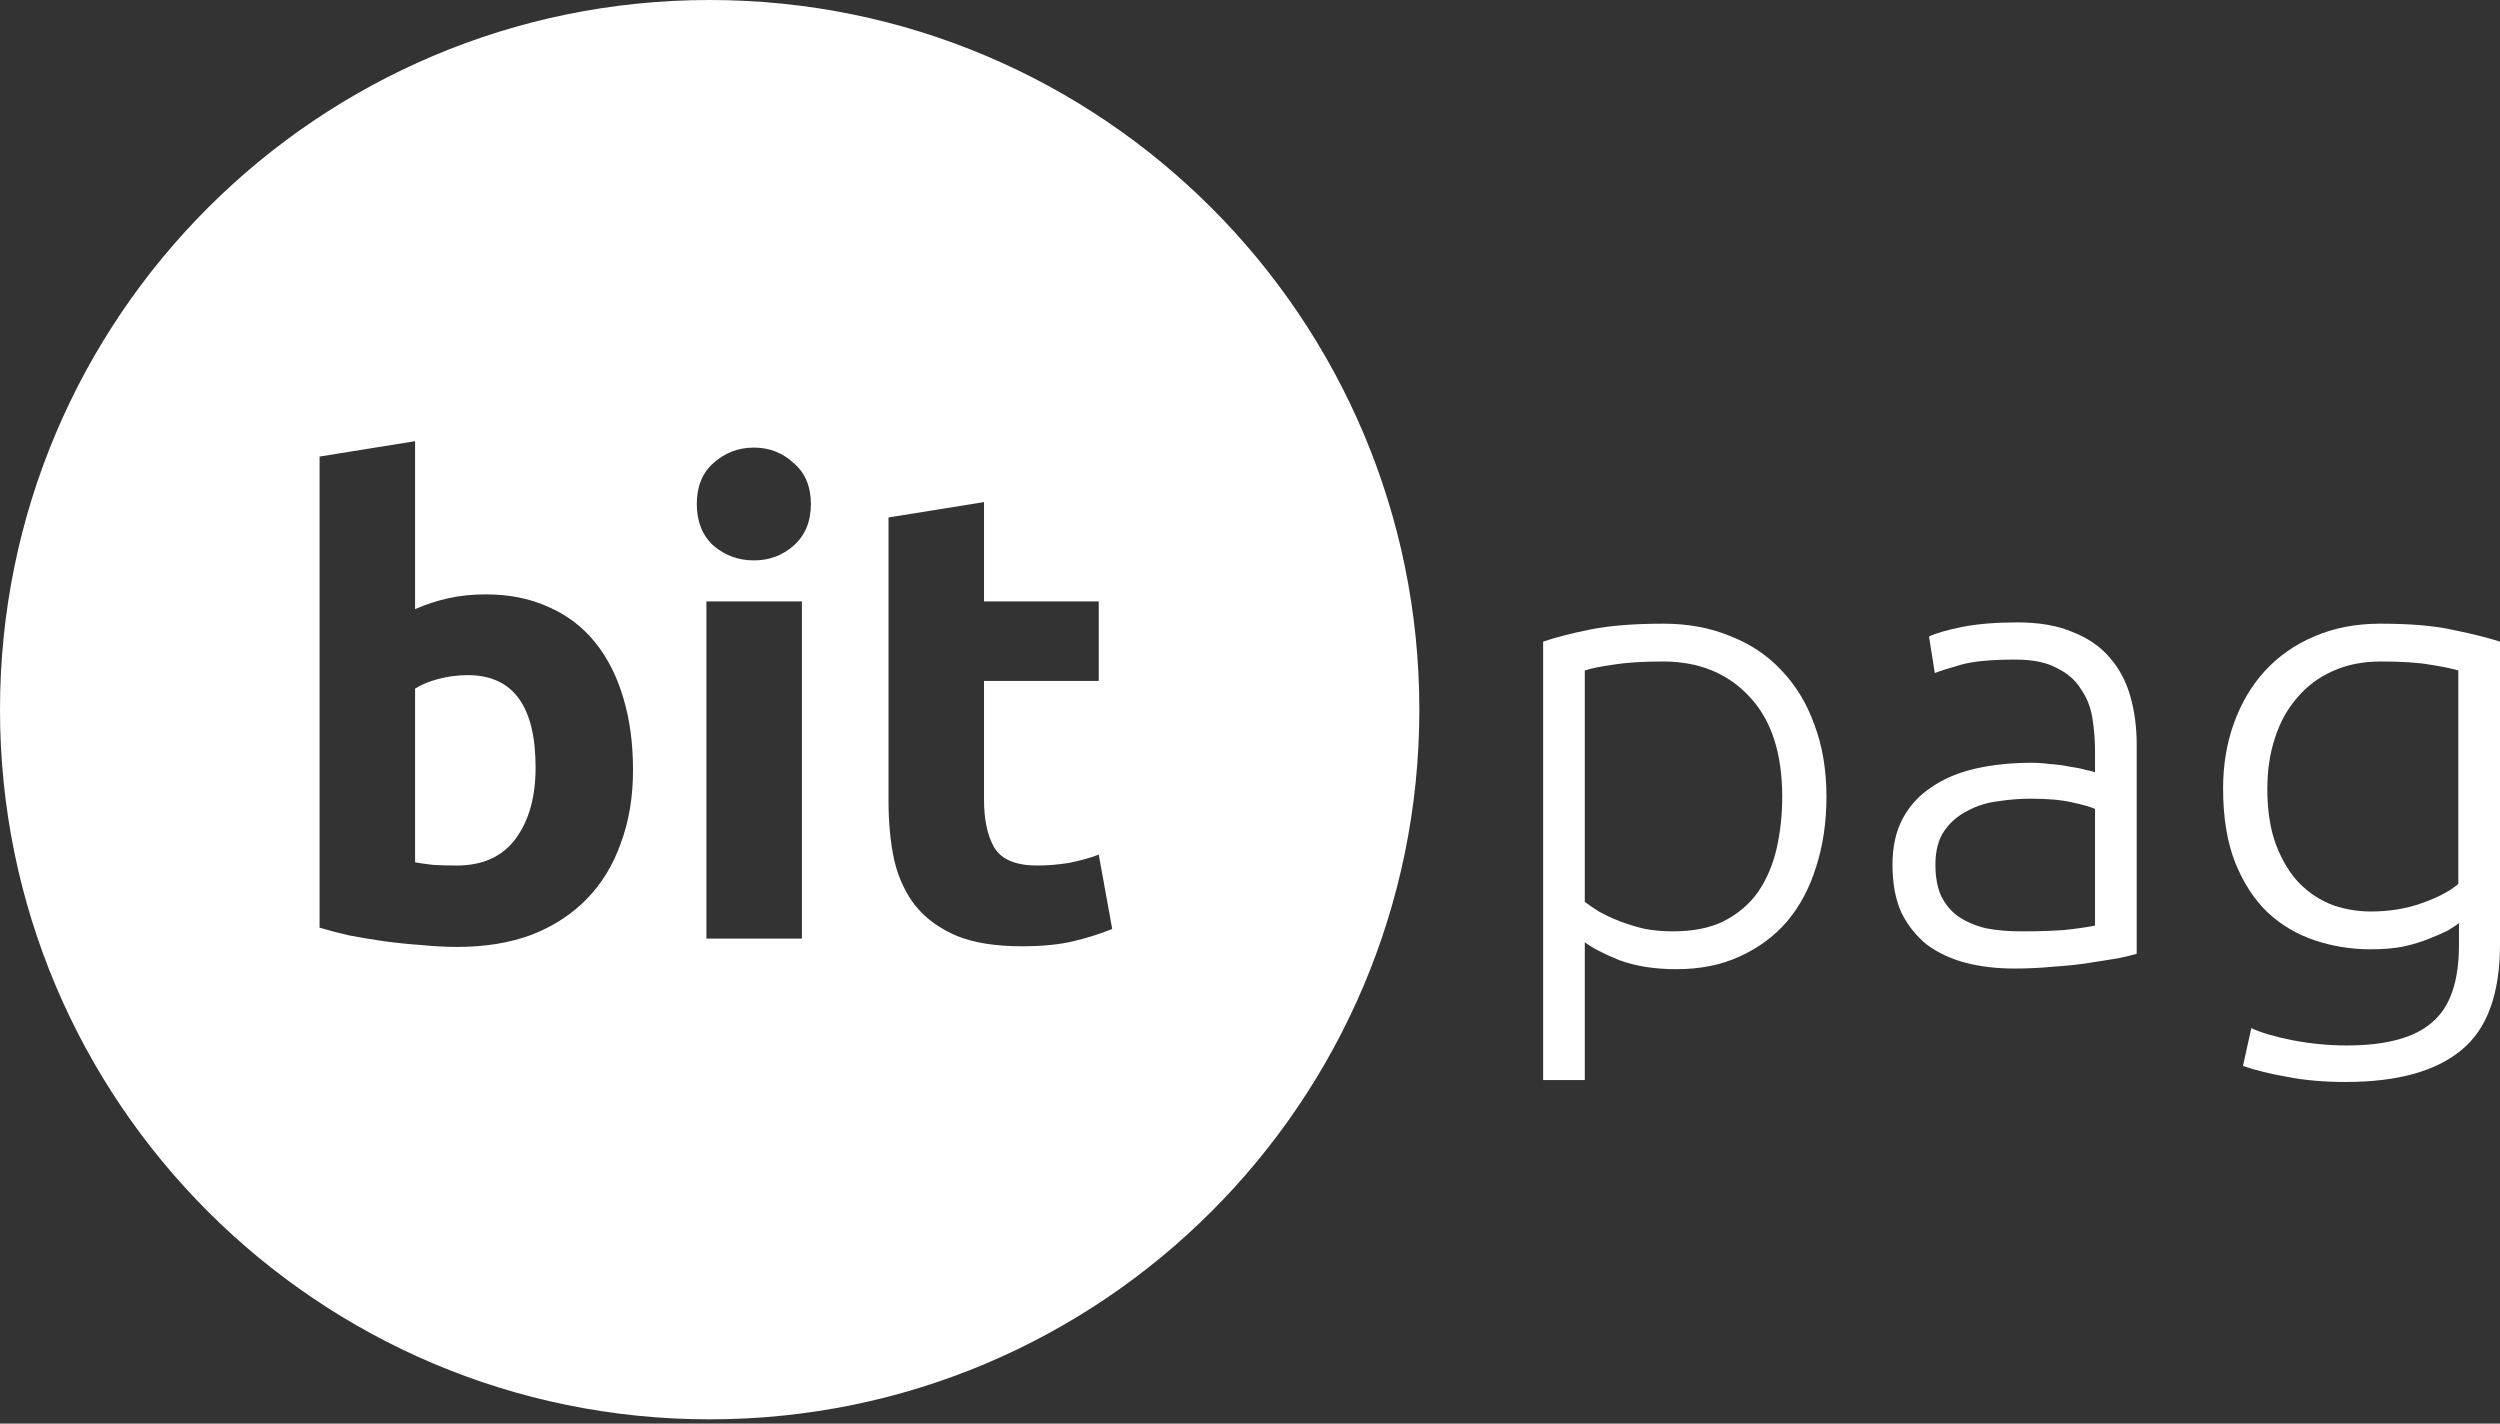 <svg width="144" height="82" viewBox="0 0 144 82" fill="none" xmlns="http://www.w3.org/2000/svg">
<rect x="0" y="0" width="144" height="82" fill="#333333" stroke="none"/>
<path d="M26.936 38.888C29.546 38.888 30.85 40.66 30.85 44.205C30.85 45.903 30.469 47.269 29.706 48.303C28.942 49.337 27.81 49.854 26.309 49.854C25.817 49.854 25.361 49.842 24.943 49.817C24.524 49.768 24.18 49.718 23.909 49.669V39.664C24.253 39.442 24.697 39.258 25.238 39.11C25.804 38.962 26.37 38.888 26.936 38.888Z" fill="white"/>
<path fill-rule="evenodd" clip-rule="evenodd" d="M40.877 81.754C63.452 81.754 81.754 63.452 81.754 40.877C81.754 18.301 63.452 0 40.877 0C18.301 0 0 18.301 0 40.877C0 63.452 18.301 81.754 40.877 81.754ZM35.761 48.562C36.228 47.306 36.462 45.903 36.462 44.353C36.462 42.827 36.278 41.448 35.908 40.218C35.539 38.962 34.998 37.891 34.284 37.005C33.57 36.119 32.684 35.442 31.625 34.975C30.567 34.482 29.349 34.236 27.97 34.236C27.207 34.236 26.493 34.31 25.829 34.458C25.164 34.605 24.524 34.815 23.909 35.085V25.412L18.408 26.298V53.435C18.9 53.583 19.466 53.73 20.106 53.878C20.746 54.001 21.411 54.112 22.1 54.211C22.814 54.309 23.527 54.383 24.241 54.432C24.98 54.506 25.681 54.543 26.346 54.543C27.946 54.543 29.373 54.309 30.629 53.841C31.884 53.349 32.942 52.66 33.804 51.774C34.665 50.888 35.318 49.817 35.761 48.562ZM40.69 54.063H46.191V34.642H40.69V54.063ZM45.711 31.43C46.376 30.84 46.708 30.04 46.708 29.03C46.708 28.021 46.376 27.234 45.711 26.668C45.071 26.077 44.308 25.781 43.422 25.781C42.536 25.781 41.761 26.077 41.096 26.668C40.456 27.234 40.136 28.021 40.136 29.03C40.136 30.04 40.456 30.84 41.096 31.43C41.761 31.996 42.536 32.279 43.422 32.279C44.308 32.279 45.071 31.996 45.711 31.43ZM56.679 28.92L51.178 29.806V46.125C51.178 47.38 51.289 48.525 51.51 49.559C51.756 50.592 52.175 51.478 52.766 52.217C53.356 52.931 54.144 53.497 55.129 53.915C56.113 54.309 57.356 54.506 58.858 54.506C60.039 54.506 61.036 54.407 61.848 54.211C62.66 54.014 63.399 53.78 64.063 53.509L63.288 49.226C62.771 49.423 62.193 49.583 61.553 49.706C60.937 49.805 60.334 49.854 59.744 49.854C58.513 49.854 57.688 49.509 57.27 48.82C56.876 48.131 56.679 47.208 56.679 46.051V39.221H63.288V34.642H56.679V28.92Z" fill="white"/>
<path d="M91.284 51.948C91.506 52.12 91.777 52.305 92.097 52.502C92.441 52.699 92.835 52.883 93.278 53.055C93.721 53.228 94.201 53.375 94.718 53.498C95.235 53.597 95.776 53.646 96.343 53.646C97.524 53.646 98.509 53.449 99.296 53.055C100.108 52.637 100.761 52.083 101.253 51.394C101.745 50.68 102.102 49.856 102.324 48.92C102.545 47.96 102.656 46.951 102.656 45.893C102.656 43.382 102.028 41.462 100.773 40.133C99.518 38.779 97.856 38.102 95.789 38.102C94.607 38.102 93.647 38.164 92.909 38.287C92.195 38.386 91.654 38.496 91.284 38.619V51.948ZM91.284 62.212H88.885V36.958C89.598 36.712 90.509 36.478 91.617 36.256C92.724 36.035 94.127 35.924 95.826 35.924C97.229 35.924 98.496 36.158 99.629 36.626C100.785 37.069 101.77 37.721 102.582 38.582C103.419 39.444 104.059 40.49 104.502 41.721C104.97 42.951 105.204 44.342 105.204 45.893C105.204 47.345 105.007 48.686 104.613 49.917C104.244 51.123 103.69 52.169 102.951 53.055C102.213 53.917 101.302 54.594 100.219 55.086C99.161 55.578 97.942 55.825 96.564 55.825C95.309 55.825 94.213 55.652 93.278 55.308C92.367 54.938 91.703 54.594 91.284 54.274V62.212Z" fill="white"/>
<path d="M116.428 53.646C117.363 53.646 118.175 53.621 118.865 53.572C119.578 53.498 120.181 53.412 120.674 53.314V46.594C120.403 46.471 119.972 46.348 119.382 46.225C118.791 46.077 117.979 46.004 116.945 46.004C116.354 46.004 115.739 46.053 115.099 46.151C114.459 46.225 113.868 46.41 113.326 46.705C112.785 46.976 112.342 47.357 111.997 47.849C111.653 48.342 111.48 48.994 111.48 49.806C111.48 50.52 111.591 51.123 111.813 51.615C112.059 52.108 112.391 52.502 112.81 52.797C113.253 53.092 113.77 53.314 114.36 53.462C114.976 53.585 115.665 53.646 116.428 53.646ZM116.206 35.85C117.462 35.85 118.52 36.035 119.382 36.404C120.268 36.749 120.981 37.241 121.523 37.881C122.064 38.496 122.458 39.235 122.704 40.096C122.951 40.958 123.074 41.893 123.074 42.902V54.938C122.827 55.012 122.471 55.098 122.003 55.197C121.535 55.271 120.994 55.357 120.378 55.455C119.763 55.554 119.074 55.628 118.311 55.677C117.572 55.751 116.809 55.788 116.022 55.788C115.013 55.788 114.077 55.677 113.216 55.455C112.379 55.234 111.64 54.889 111 54.422C110.385 53.929 109.893 53.314 109.524 52.575C109.179 51.812 109.007 50.889 109.007 49.806C109.007 48.773 109.204 47.886 109.597 47.148C109.991 46.41 110.545 45.807 111.259 45.339C111.973 44.847 112.822 44.49 113.806 44.268C114.791 44.047 115.862 43.936 117.019 43.936C117.363 43.936 117.72 43.961 118.089 44.01C118.483 44.034 118.852 44.084 119.197 44.157C119.566 44.207 119.874 44.268 120.12 44.342C120.391 44.391 120.575 44.441 120.674 44.49V43.308C120.674 42.644 120.625 42.004 120.526 41.388C120.428 40.748 120.206 40.182 119.861 39.69C119.542 39.173 119.074 38.767 118.458 38.472C117.868 38.152 117.08 37.992 116.096 37.992C114.693 37.992 113.646 38.09 112.957 38.287C112.268 38.484 111.763 38.644 111.444 38.767L111.111 36.663C111.53 36.466 112.17 36.281 113.031 36.109C113.917 35.936 114.976 35.85 116.206 35.85Z" fill="white"/>
<path d="M141.637 53.166C141.489 53.289 141.268 53.437 140.972 53.609C140.677 53.757 140.308 53.917 139.865 54.089C139.446 54.261 138.954 54.409 138.388 54.532C137.846 54.631 137.231 54.68 136.542 54.68C135.434 54.68 134.364 54.508 133.33 54.163C132.296 53.818 131.385 53.277 130.598 52.538C129.835 51.8 129.219 50.852 128.752 49.696C128.284 48.514 128.05 47.087 128.05 45.413C128.05 44.059 128.259 42.804 128.678 41.647C129.096 40.49 129.687 39.493 130.45 38.656C131.238 37.795 132.185 37.13 133.293 36.663C134.425 36.17 135.693 35.924 137.096 35.924C138.868 35.924 140.283 36.047 141.342 36.293C142.425 36.515 143.311 36.736 144 36.958V54.385C144 57.24 143.262 59.27 141.785 60.477C140.308 61.707 138.08 62.322 135.102 62.322C133.871 62.322 132.751 62.224 131.742 62.027C130.758 61.855 129.908 61.646 129.195 61.4L129.675 59.221C130.265 59.492 131.065 59.726 132.075 59.923C133.108 60.12 134.142 60.218 135.176 60.218C137.44 60.218 139.077 59.775 140.086 58.889C141.12 58.027 141.637 56.538 141.637 54.422V53.166ZM141.6 38.619C141.182 38.496 140.64 38.386 139.976 38.287C139.311 38.164 138.363 38.102 137.133 38.102C136.099 38.102 135.176 38.287 134.364 38.656C133.576 39.001 132.899 39.505 132.333 40.17C131.767 40.81 131.336 41.585 131.041 42.496C130.745 43.382 130.598 44.367 130.598 45.45C130.598 46.705 130.77 47.788 131.115 48.699C131.459 49.585 131.902 50.311 132.444 50.877C133.01 51.443 133.65 51.862 134.364 52.132C135.077 52.379 135.804 52.502 136.542 52.502C137.625 52.502 138.61 52.342 139.496 52.022C140.406 51.702 141.108 51.332 141.6 50.914V38.619Z" fill="white"/>
</svg>
